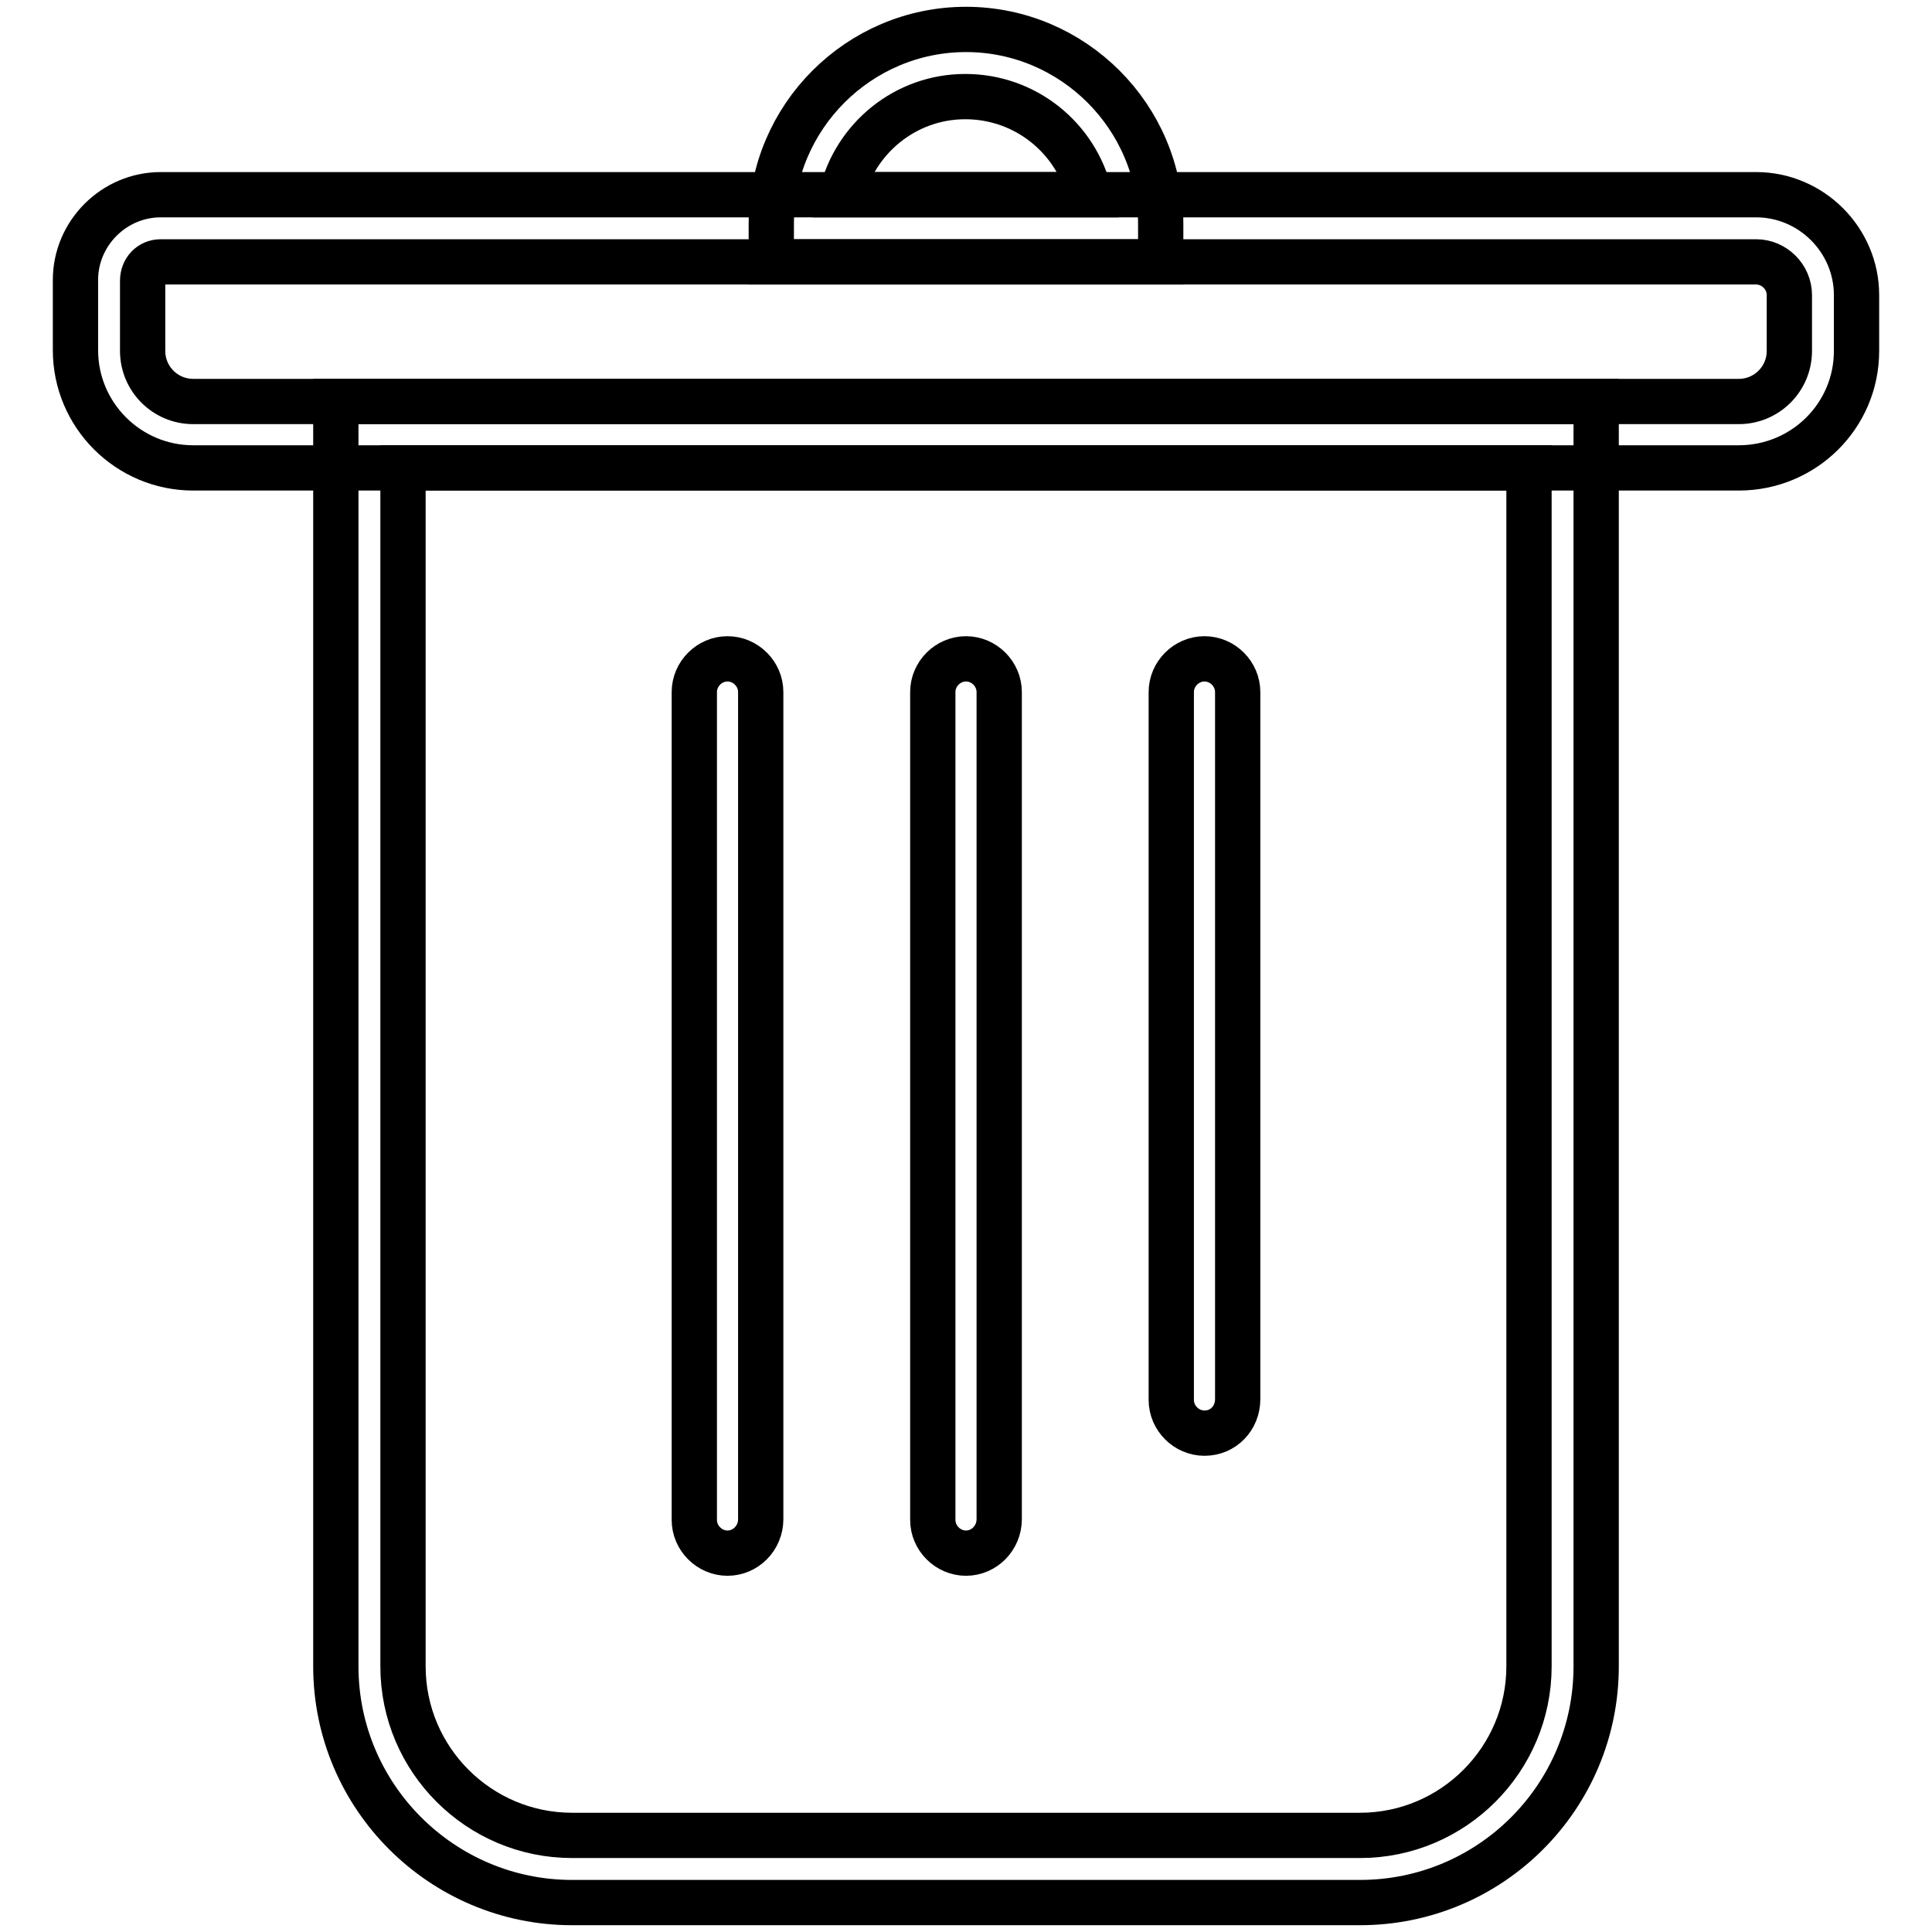 <?xml version="1.0" encoding="utf-8"?>
<!-- Svg Vector Icons : http://www.onlinewebfonts.com/icon -->
<!DOCTYPE svg PUBLIC "-//W3C//DTD SVG 1.1//EN" "http://www.w3.org/Graphics/SVG/1.1/DTD/svg11.dtd">
<svg version="1.1" xmlns="http://www.w3.org/2000/svg" xmlns:xlink="http://www.w3.org/1999/xlink" x="0px" y="0px" viewBox="0 0 256 256" enable-background="new 0 0 256 256" xml:space="preserve">
<g> <path stroke-width="6" fill-opacity="0" stroke="#000000"  d="M230.4,62H25.6C17,62,10,55,10,46.4v-9.3c0-6.2,5.1-11.3,11.3-11.3h211.4c7.3,0,13.3,6,13.3,13.3v7.4 C246,55.1,239,62,230.4,62L230.4,62z M21.3,34.7c-1.4,0-2.4,1.1-2.4,2.5v9.3c0,3.7,3,6.7,6.7,6.7h204.8c3.7,0,6.7-3,6.7-6.7v-7.4 c0-2.4-2-4.4-4.4-4.4H21.3z"/> <path stroke-width="6" fill-opacity="0" stroke="#000000"  d="M153.8,34.7h-51.6v-5c0-14.2,11.6-25.8,25.8-25.8c14.2,0,25.8,11.6,25.8,25.8V34.7z M111.5,25.8h32.9 c-1.8-7.5-8.5-13-16.5-13C120,12.8,113.3,18.3,111.5,25.8z M180.2,252.1H75.8c-17.2,0-31.3-14-31.3-31.3V53.2h167v167.6 C211.5,238.1,197.5,252.1,180.2,252.1z M53.4,62v158.8c0,12.4,10.1,22.4,22.4,22.4h104.4c12.4,0,22.4-10.1,22.4-22.4V62H53.4z"/> <path stroke-width="6" fill-opacity="0" stroke="#000000"  d="M96.4,205.8c-2.4,0-4.4-2-4.4-4.4V91.7c0-2.4,2-4.4,4.4-4.4c2.4,0,4.4,2,4.4,4.4v109.6 C100.8,203.8,98.8,205.8,96.4,205.8z M128,205.8c-2.4,0-4.4-2-4.4-4.4V91.7c0-2.4,2-4.4,4.4-4.4c2.4,0,4.4,2,4.4,4.4v109.6 C132.4,203.8,130.4,205.8,128,205.8z M159.6,189.9c-2.4,0-4.4-2-4.4-4.4V91.7c0-2.4,2-4.4,4.4-4.4c2.4,0,4.4,2,4.4,4.4v93.7 C164,187.9,162.1,189.9,159.6,189.9z"/></g>
</svg>